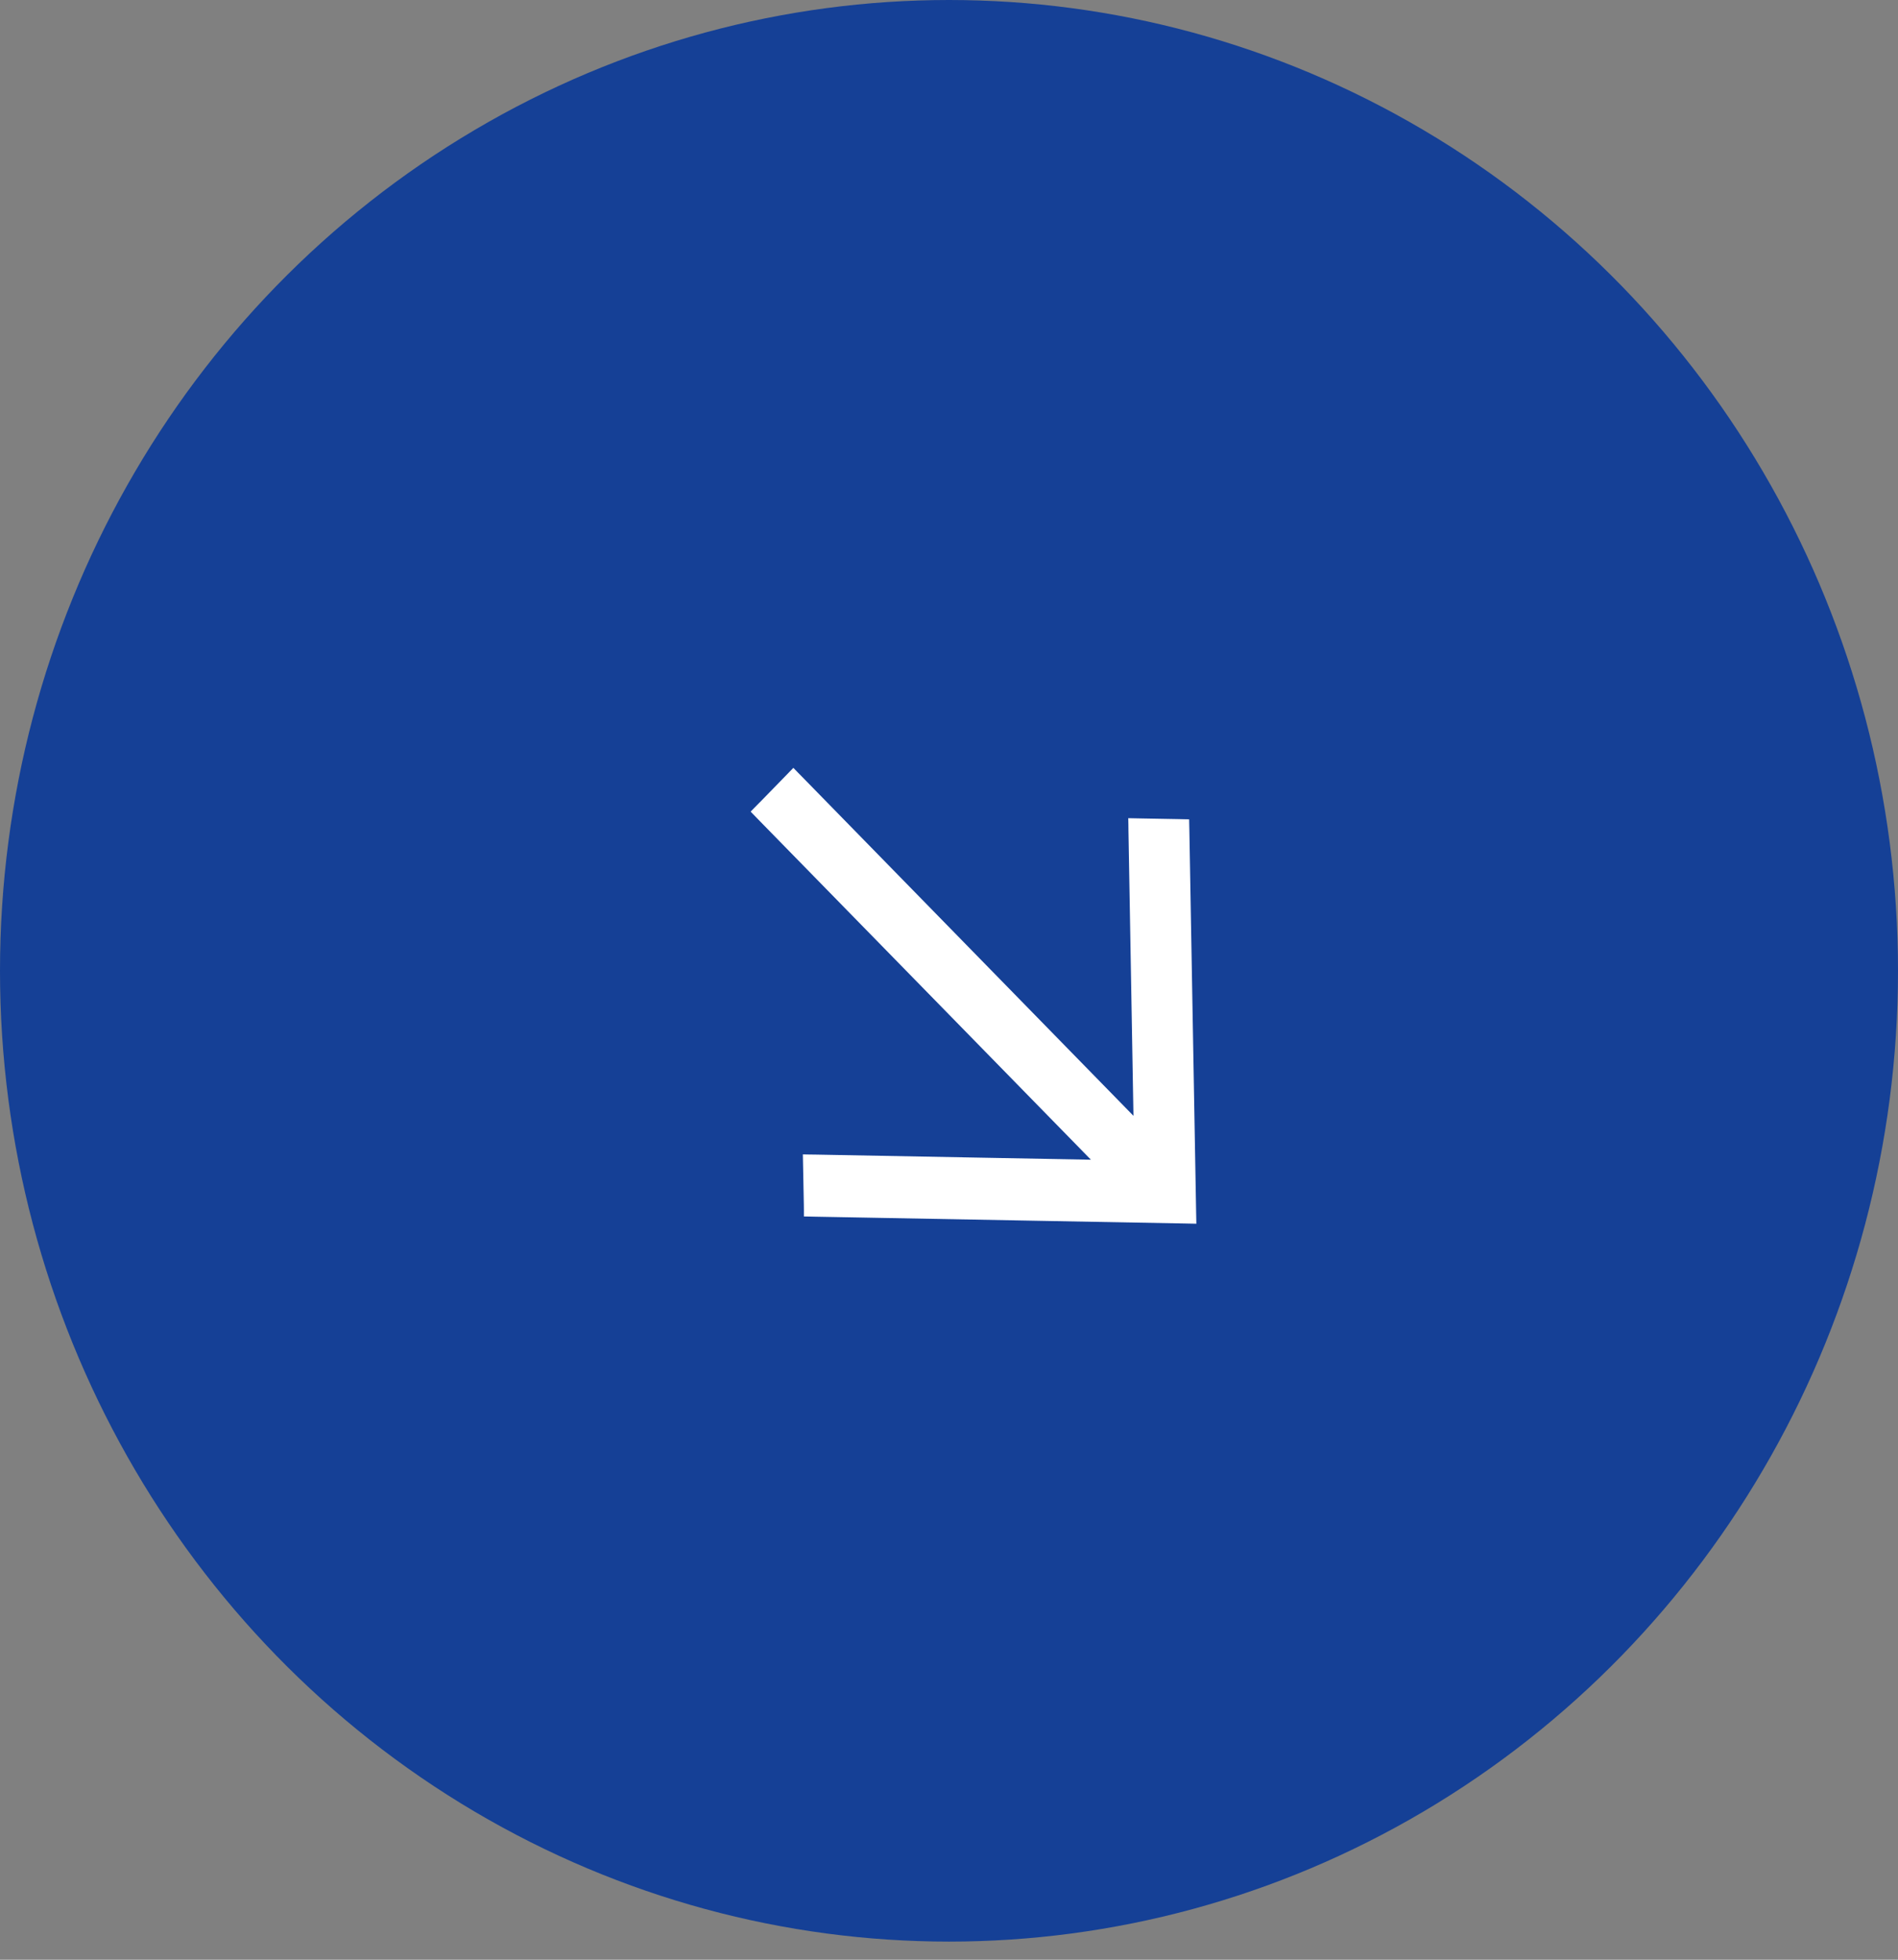 <?xml version="1.0" encoding="UTF-8"?> <svg xmlns="http://www.w3.org/2000/svg" width="31" height="32" viewBox="0 0 31 32" fill="none"><rect x="0" y="0" width="31" height="32" fill="#808080" stroke="none"/> <ellipse cx="15.5" cy="15.852" rx="15.5" ry="15.852" fill="#154096"></ellipse> <path d="M13.216 18.902L13.164 18.901L13.165 18.953L13.167 19.051L13.167 19.052L13.179 19.674L13.179 19.674L13.18 19.765L13.18 19.814L13.229 19.815L13.319 19.817H13.319L19.34 19.928L19.437 19.93L19.489 19.931L19.488 19.879L19.486 19.78L19.486 19.78L19.376 13.568L19.376 13.567L19.374 13.475L19.373 13.428L19.325 13.427L19.235 13.425L19.235 13.425L18.627 13.414L18.627 13.414L18.531 13.412L18.479 13.411L18.48 13.462L18.481 13.561L18.481 13.562L18.565 18.345L13.06 12.714L13.06 12.714L12.994 12.647L12.958 12.61L12.922 12.647L12.857 12.714L12.857 12.714L12.431 13.151L12.43 13.151L12.364 13.218L12.33 13.253L12.364 13.288L12.43 13.356L12.43 13.356L17.939 18.989L13.313 18.903L13.216 18.902Z" fill="white" stroke="white" stroke-width="0.1"></path> </svg> 